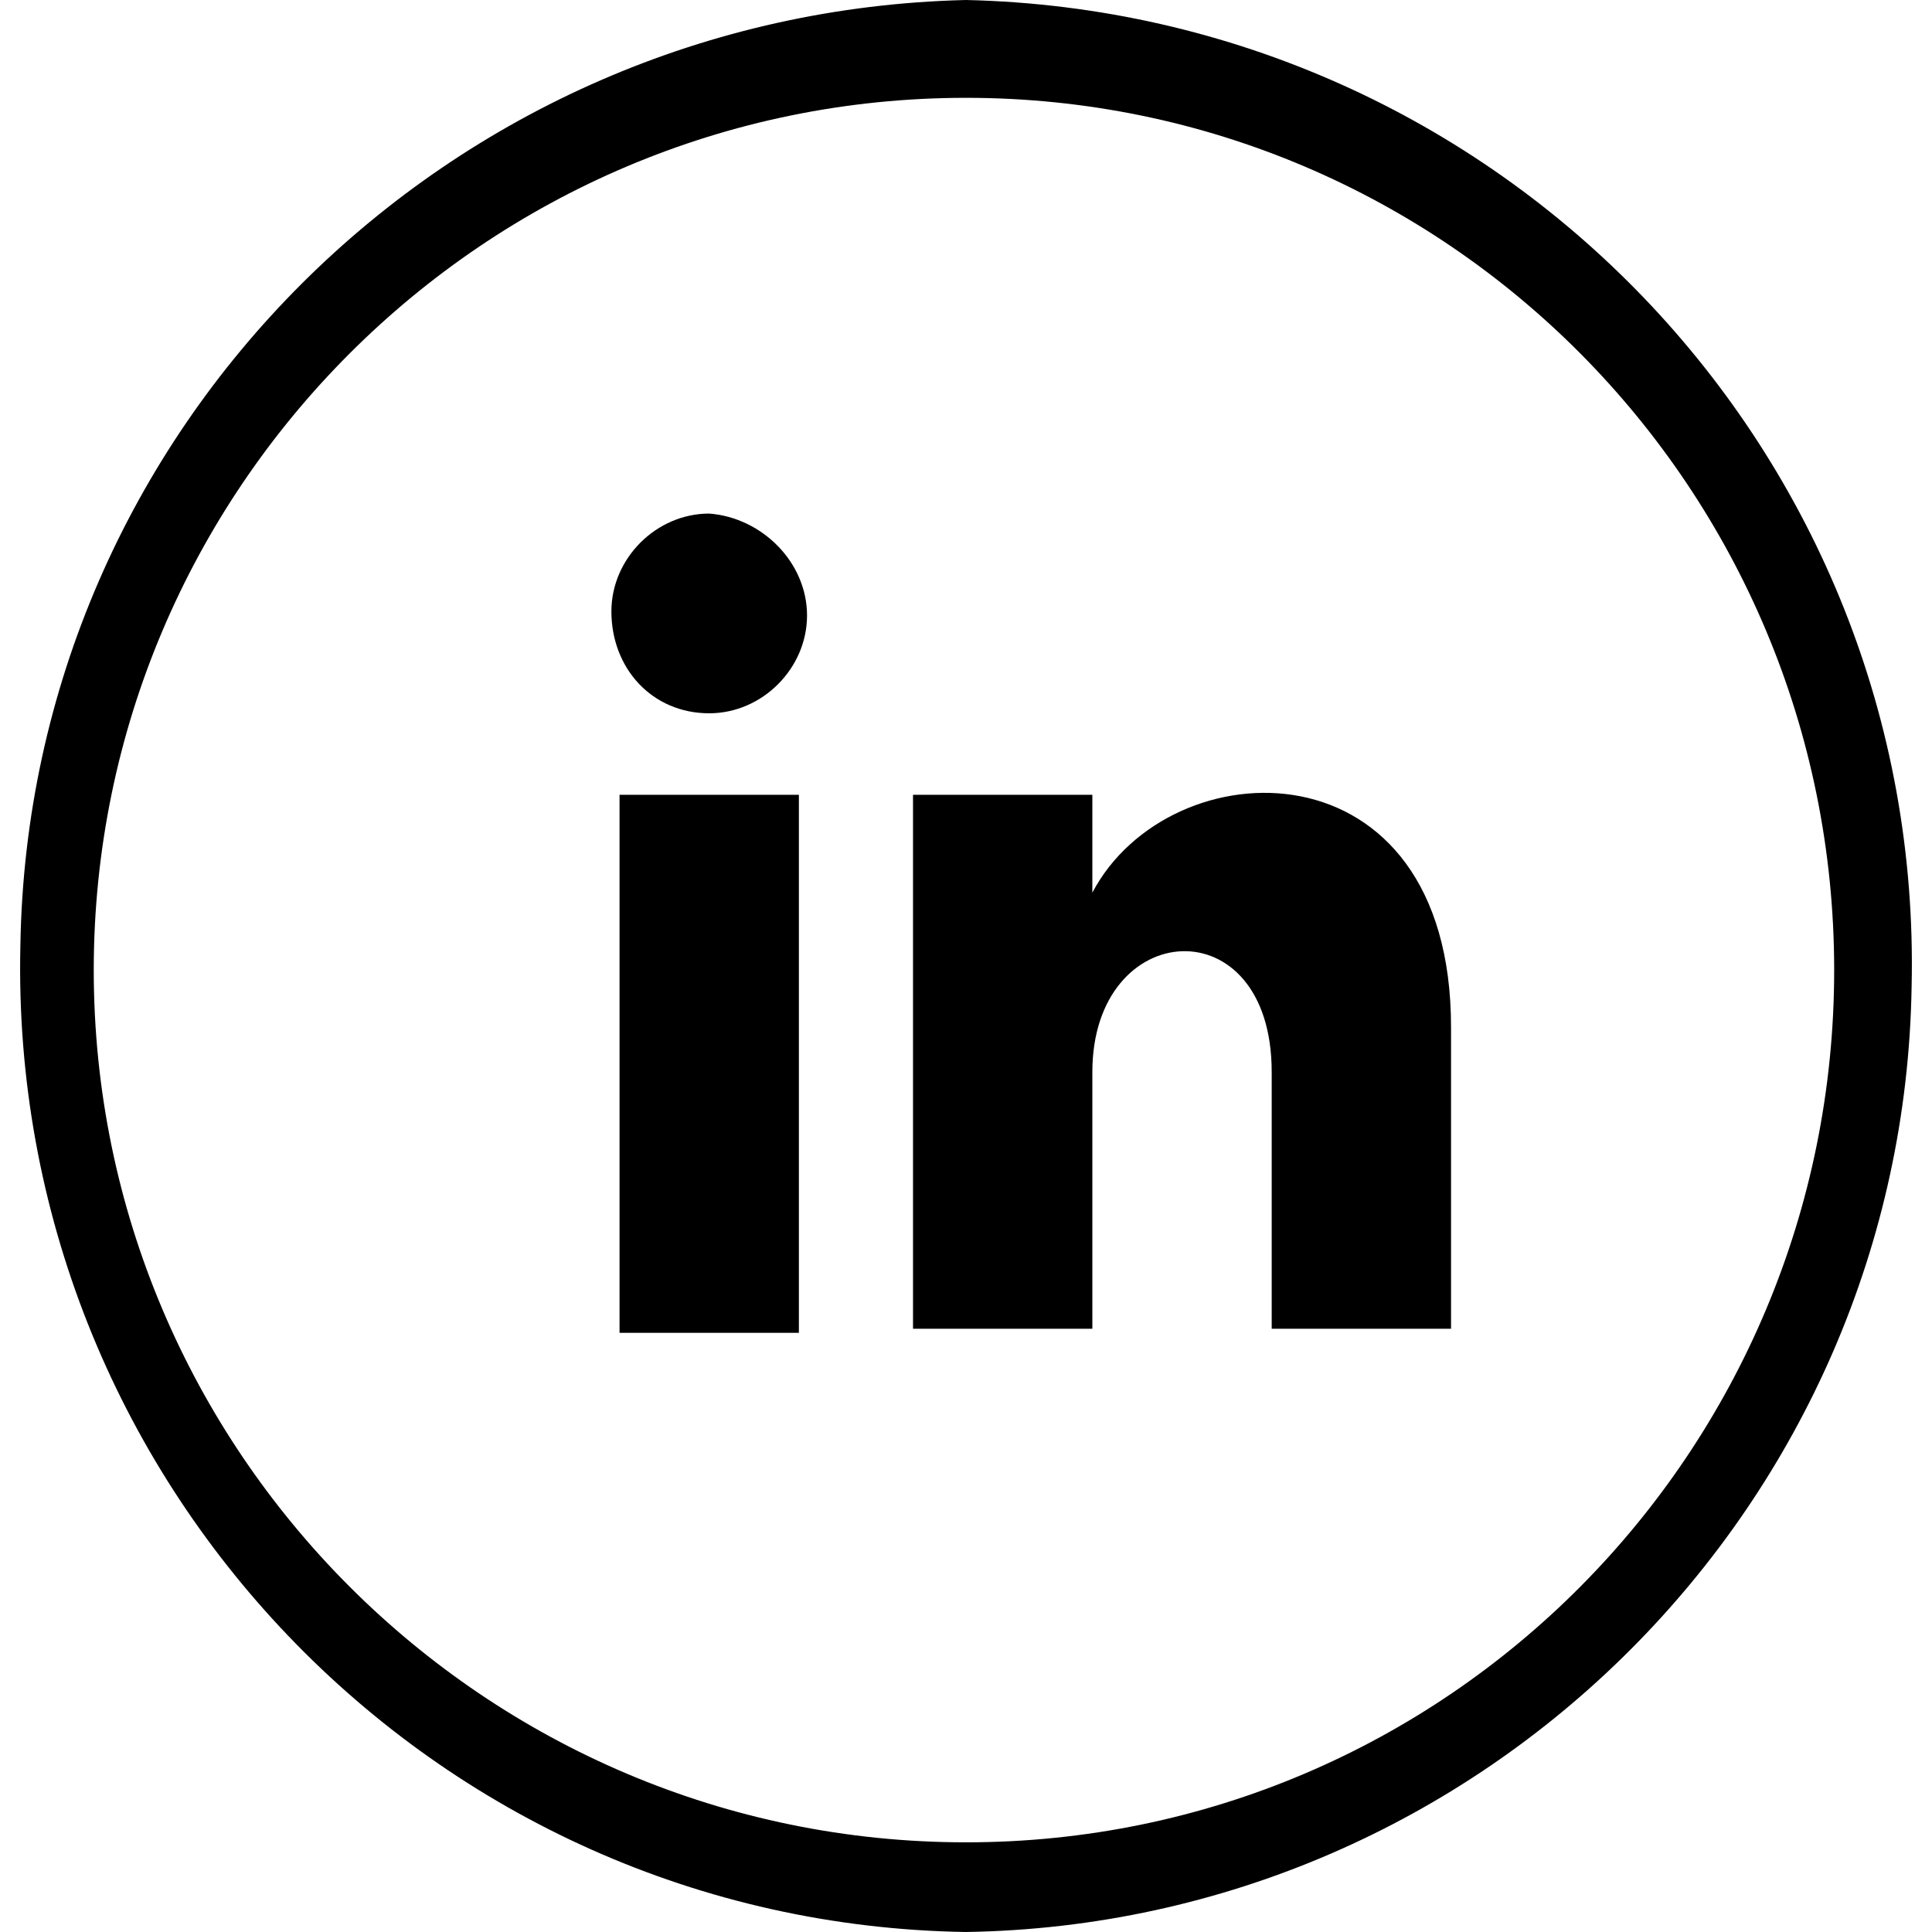 <svg version="1.1" id="Layer_1" xmlns="http://www.w3.org/2000/svg" x="0" y="0" viewBox="0 0 47.4 47.4" xml:space="preserve"><path d="M23.7 47.4C10.6 47.2.2 36.3.5 23.2.7 10.5 11 .3 23.7 0c13.1.3 23.5 11.1 23.2 24.2-.2 12.7-10.5 23-23.2 23.2m0-45C11.9 2.4 2.3 12 2.3 23.8s9.6 21.4 21.4 21.4c11.8 0 21.3-9.6 21.3-21.4S35.5 2.4 23.7 2.4zm-3.9 12.7c0 1.3-1.1 2.4-2.4 2.4-1.4 0-2.4-1.1-2.4-2.5 0-1.3 1.1-2.4 2.4-2.4 1.3.1 2.4 1.2 2.4 2.5m-4.6 4.4h4.4v13.2h-4.4V19.5zm20.4 5.7v7.4h-4.4v-6.3c0-4.1-4.4-3.8-4.4 0v6.3h-4.4V19.5h4.4v2.4c1.9-3.6 8.8-3.8 8.8 3.3"/></svg>